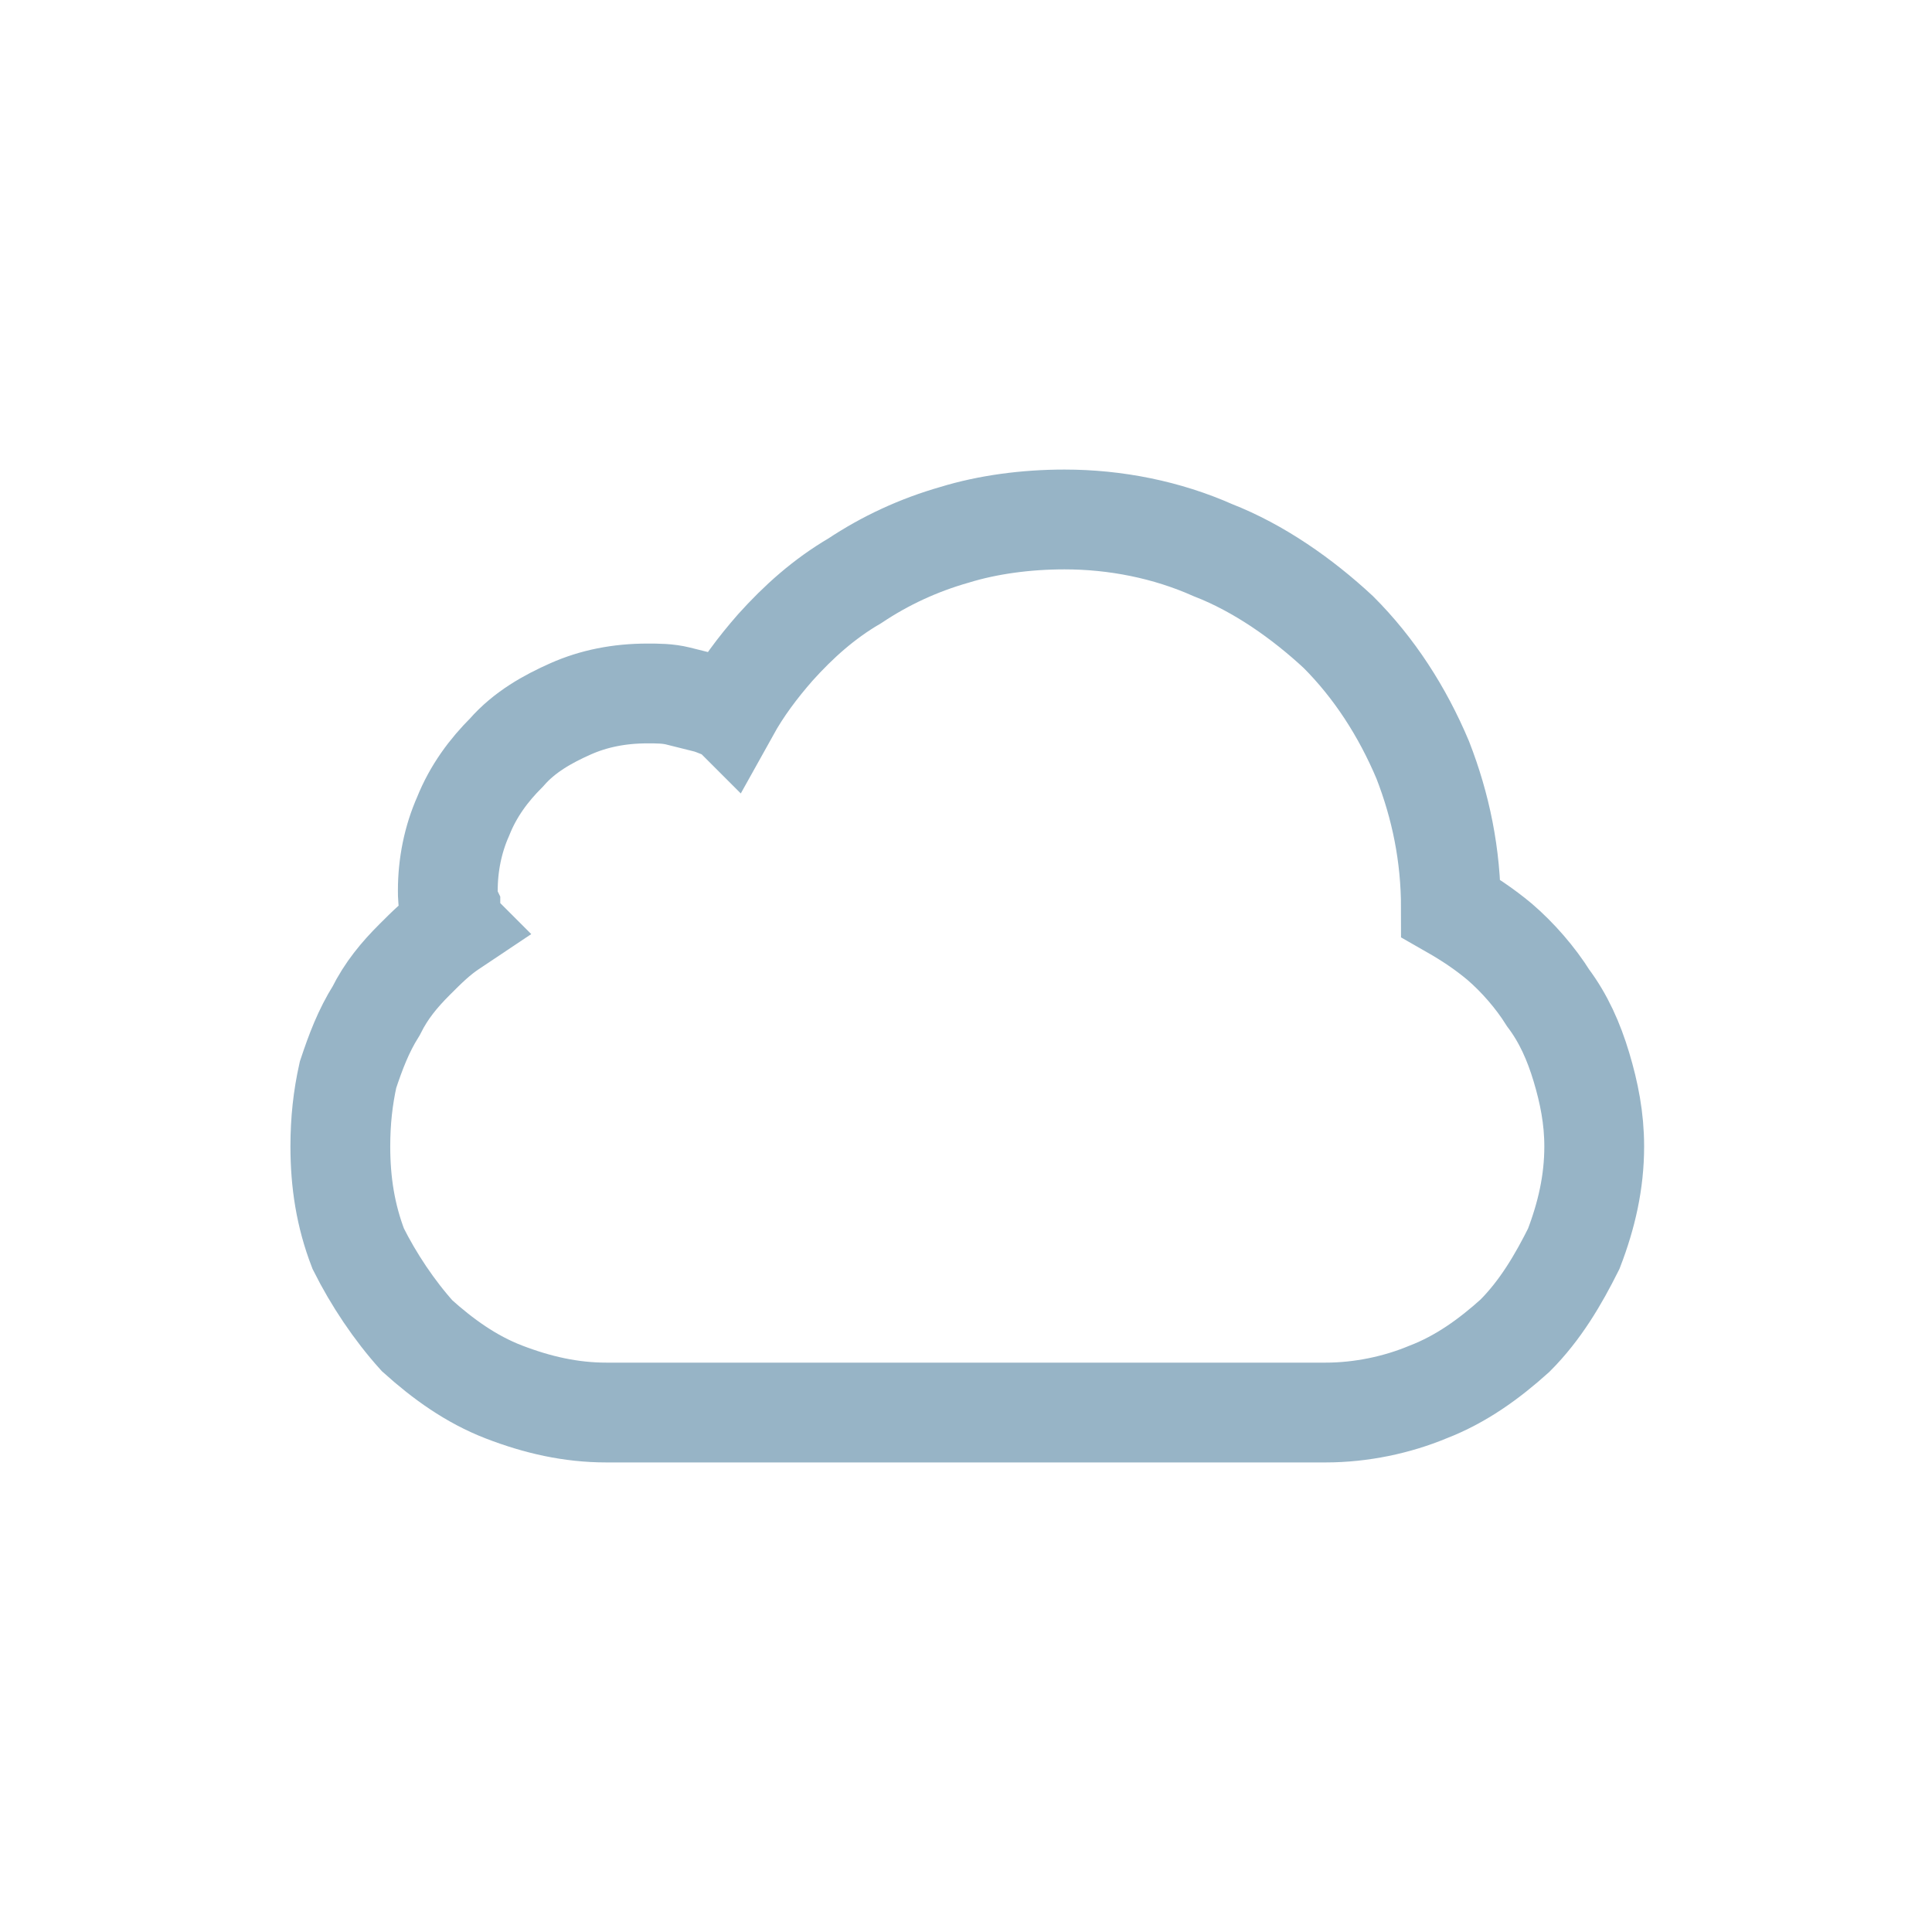 <?xml version="1.0" encoding="UTF-8"?>
<!DOCTYPE svg PUBLIC "-//W3C//DTD SVG 1.1//EN" "http://www.w3.org/Graphics/SVG/1.1/DTD/svg11.dtd">
<!-- Creator: CorelDRAW -->
<svg xmlns="http://www.w3.org/2000/svg" xml:space="preserve" width="77px" height="77px" version="1.1" style="shape-rendering:geometricPrecision; text-rendering:geometricPrecision; image-rendering:optimizeQuality; fill-rule:evenodd; clip-rule:evenodd"
viewBox="0 0 7.55 7.55"
 xmlns:xlink="http://www.w3.org/1999/xlink"
 xmlns:xodm="http://www.corel.com/coreldraw/odm/2003">
 <defs>
  <style type="text/css">
   <![CDATA[
    .str0 {stroke:#97B4C6;stroke-width:0.39;stroke-miterlimit:22.926}
    .fil1 {fill:none;fill-rule:nonzero}
    .fil0 {fill:white;fill-opacity:0}
   ]]>
  </style>
 </defs>
 <g id="Layer_x0020_1">
  <polygon class="fil0" points="0,0 7.55,0 7.55,7.55 0,7.55 "/>
  <path class="fil1 str0" d="M2.85 2.78c0.05,-0.09 0.11,-0.17 0.18,-0.25 0.09,-0.1 0.19,-0.19 0.31,-0.26 0.12,-0.08 0.25,-0.14 0.39,-0.18 0.13,-0.04 0.28,-0.06 0.43,-0.06 0.2,0 0.4,0.04 0.58,0.12 0.18,0.07 0.35,0.19 0.49,0.32l0 0c0.14,0.14 0.25,0.31 0.33,0.5 0.07,0.18 0.11,0.37 0.11,0.58l0 0 0 0c0.07,0.04 0.13,0.08 0.19,0.13 0.07,0.06 0.14,0.14 0.19,0.22 0.06,0.08 0.1,0.17 0.13,0.27l0 0c0.03,0.1 0.05,0.2 0.05,0.31 0,0.14 -0.03,0.27 -0.08,0.4 -0.06,0.12 -0.13,0.24 -0.23,0.34 -0.1,0.09 -0.21,0.17 -0.34,0.22l0 0c-0.12,0.05 -0.26,0.08 -0.4,0.08l-2.81 0c-0.14,0 -0.27,-0.03 -0.4,-0.08l0 0c-0.13,-0.05 -0.24,-0.13 -0.34,-0.22 -0.09,-0.1 -0.17,-0.22 -0.23,-0.34l0 0c-0.05,-0.13 -0.07,-0.26 -0.07,-0.4 0,-0.1 0.01,-0.19 0.03,-0.28 0.03,-0.09 0.06,-0.17 0.11,-0.25 0.04,-0.08 0.09,-0.14 0.15,-0.2 0.05,-0.05 0.09,-0.09 0.15,-0.13l-0.01 -0.01 0 0c0,-0.02 0,-0.04 0,-0.06 -0.01,-0.02 -0.01,-0.05 -0.01,-0.07 0,-0.1 0.02,-0.2 0.06,-0.29 0.04,-0.1 0.1,-0.18 0.17,-0.25l0 0c0.07,-0.08 0.16,-0.13 0.25,-0.17 0.09,-0.04 0.19,-0.06 0.3,-0.06 0.04,0 0.08,0 0.12,0.01 0.04,0.01 0.08,0.02 0.12,0.03 0.03,0.01 0.05,0.02 0.08,0.03z"/>
 </g>
</svg>
